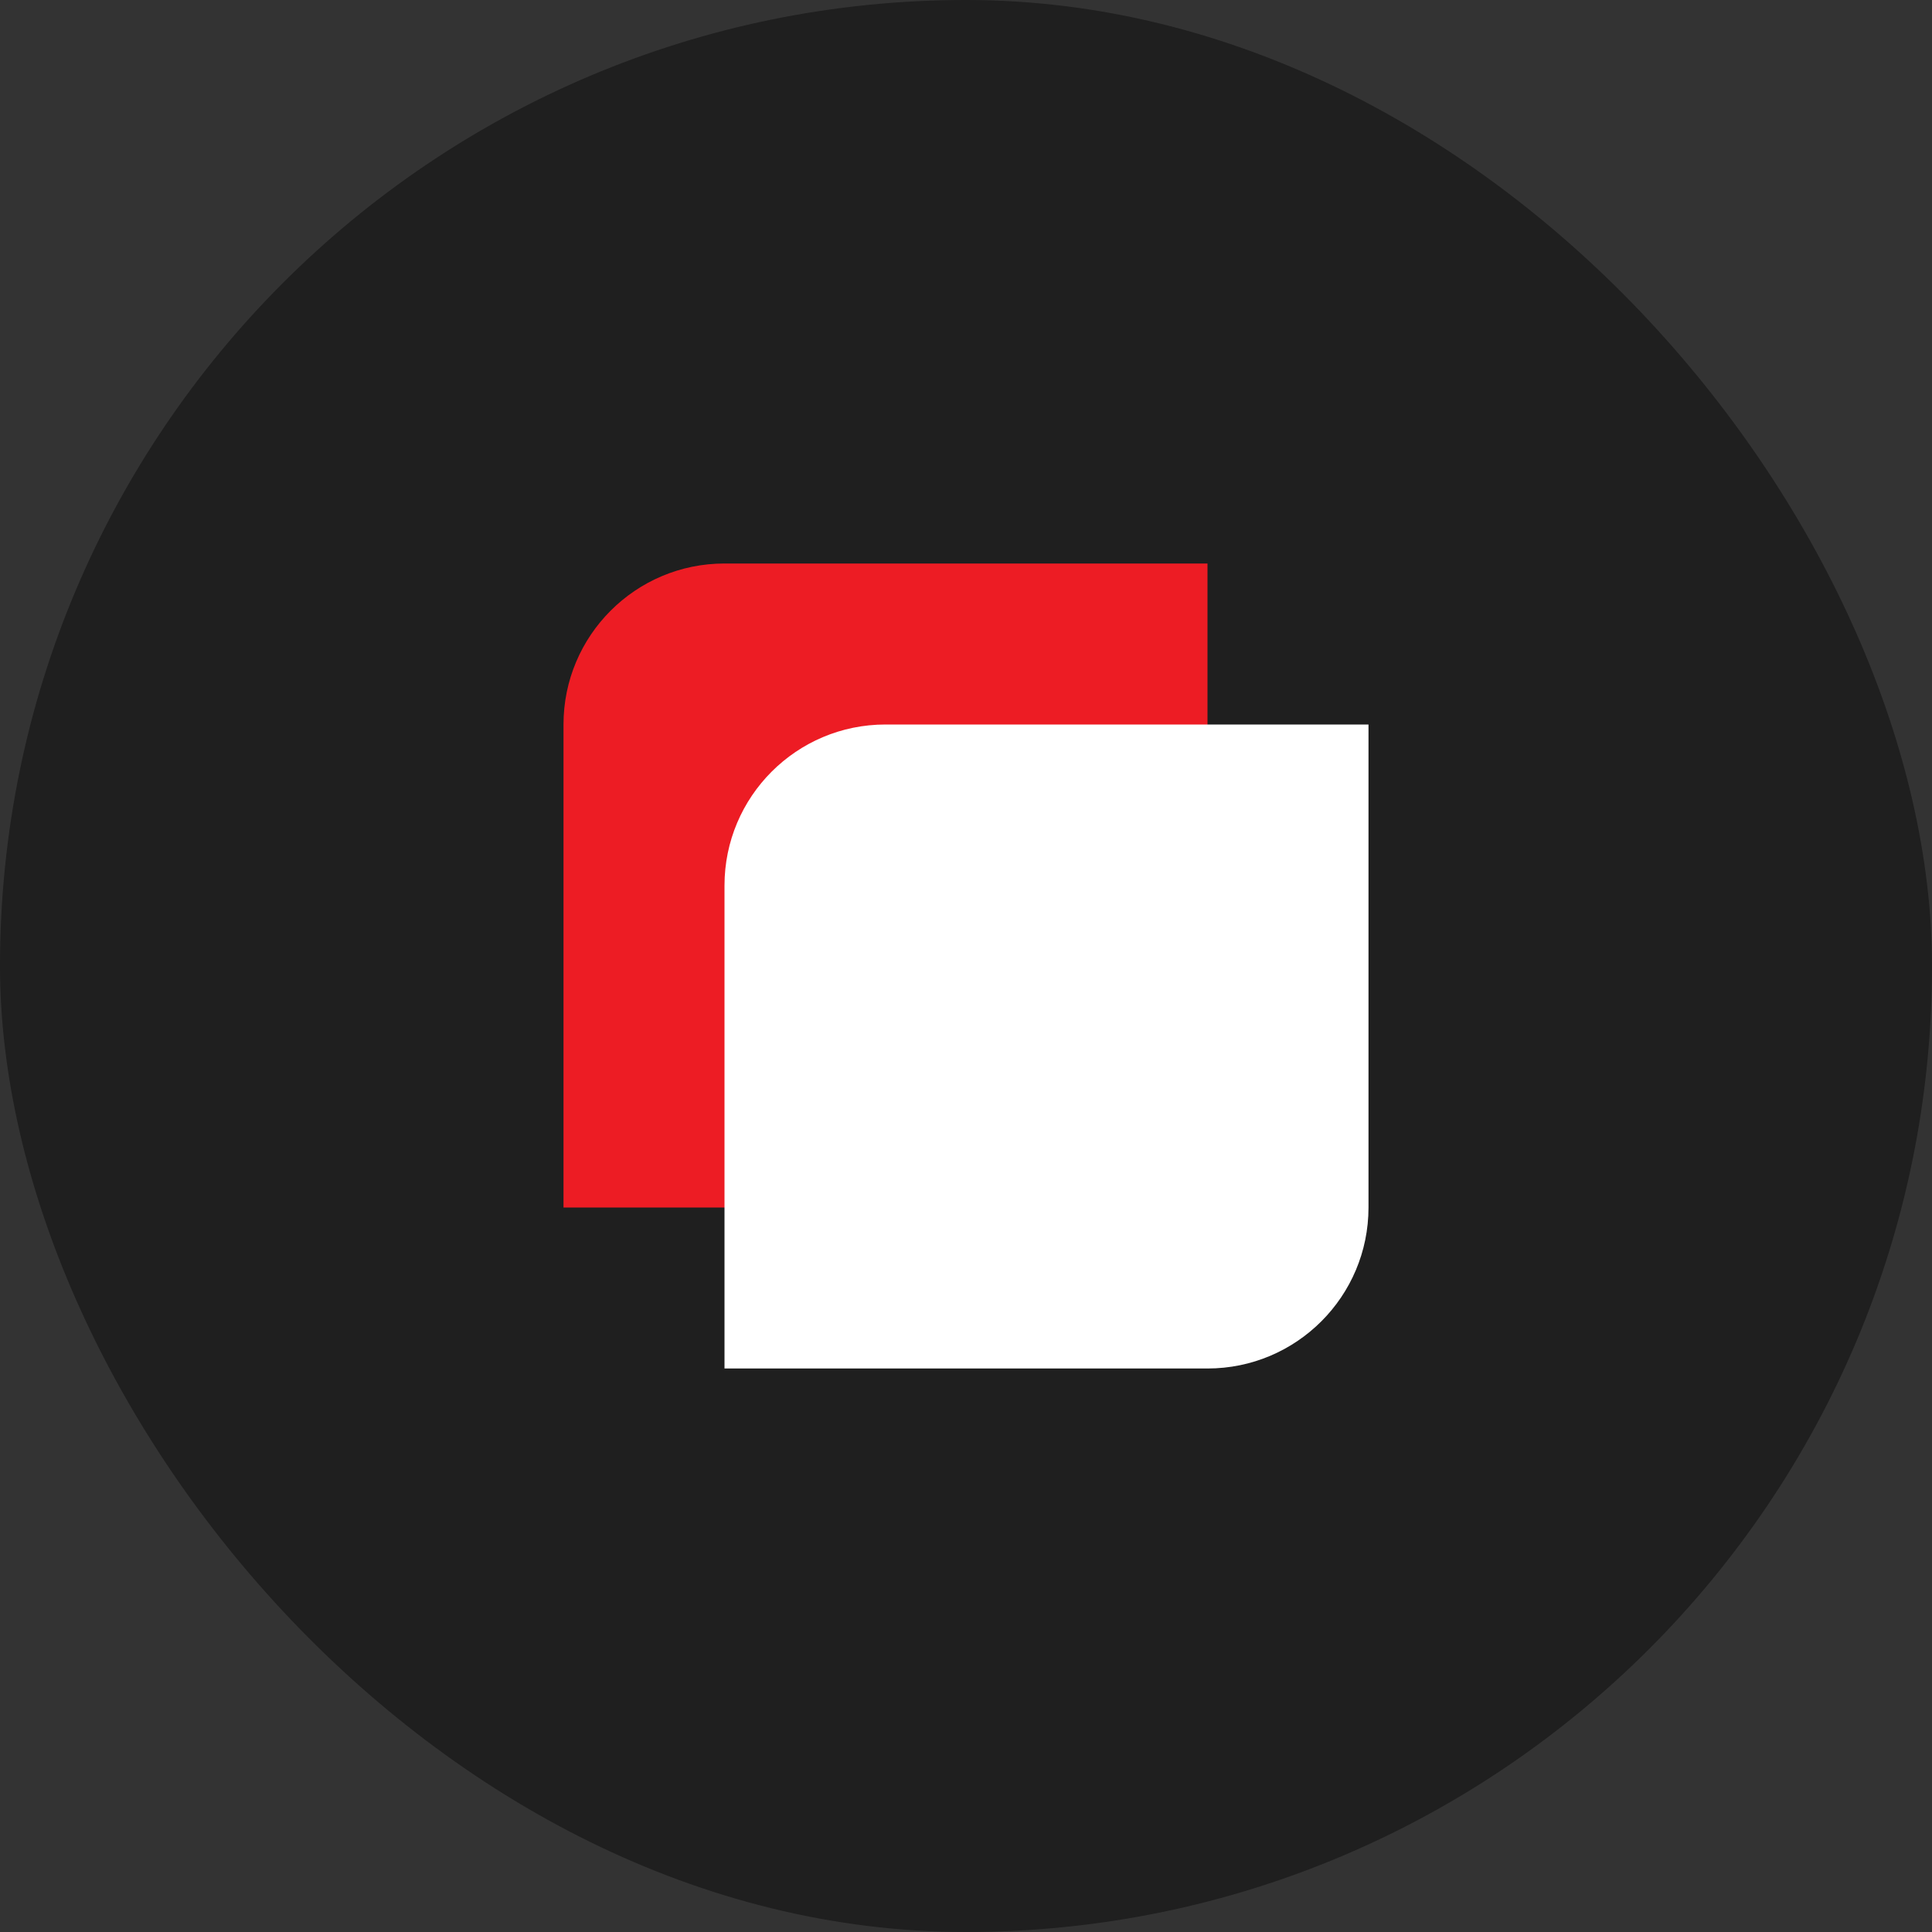 <svg width="96" height="96" viewBox="0 0 96 96" fill="none" xmlns="http://www.w3.org/2000/svg">
<rect x="0" y="0" width="96" height="96" fill="#333333" stroke="none"/>
<rect width="96" height="96" rx="48" fill="black" fill-opacity="0.4"/>
<path d="M28 36C28 31.582 31.582 28 36 28H60V52C60 56.418 56.418 60 52 60H28V36Z" fill="#ED1C24"/>
<path d="M36 44C36 39.582 39.582 36 44 36H68V60C68 64.418 64.418 68 60 68H36V44Z" fill="white"/>
</svg>